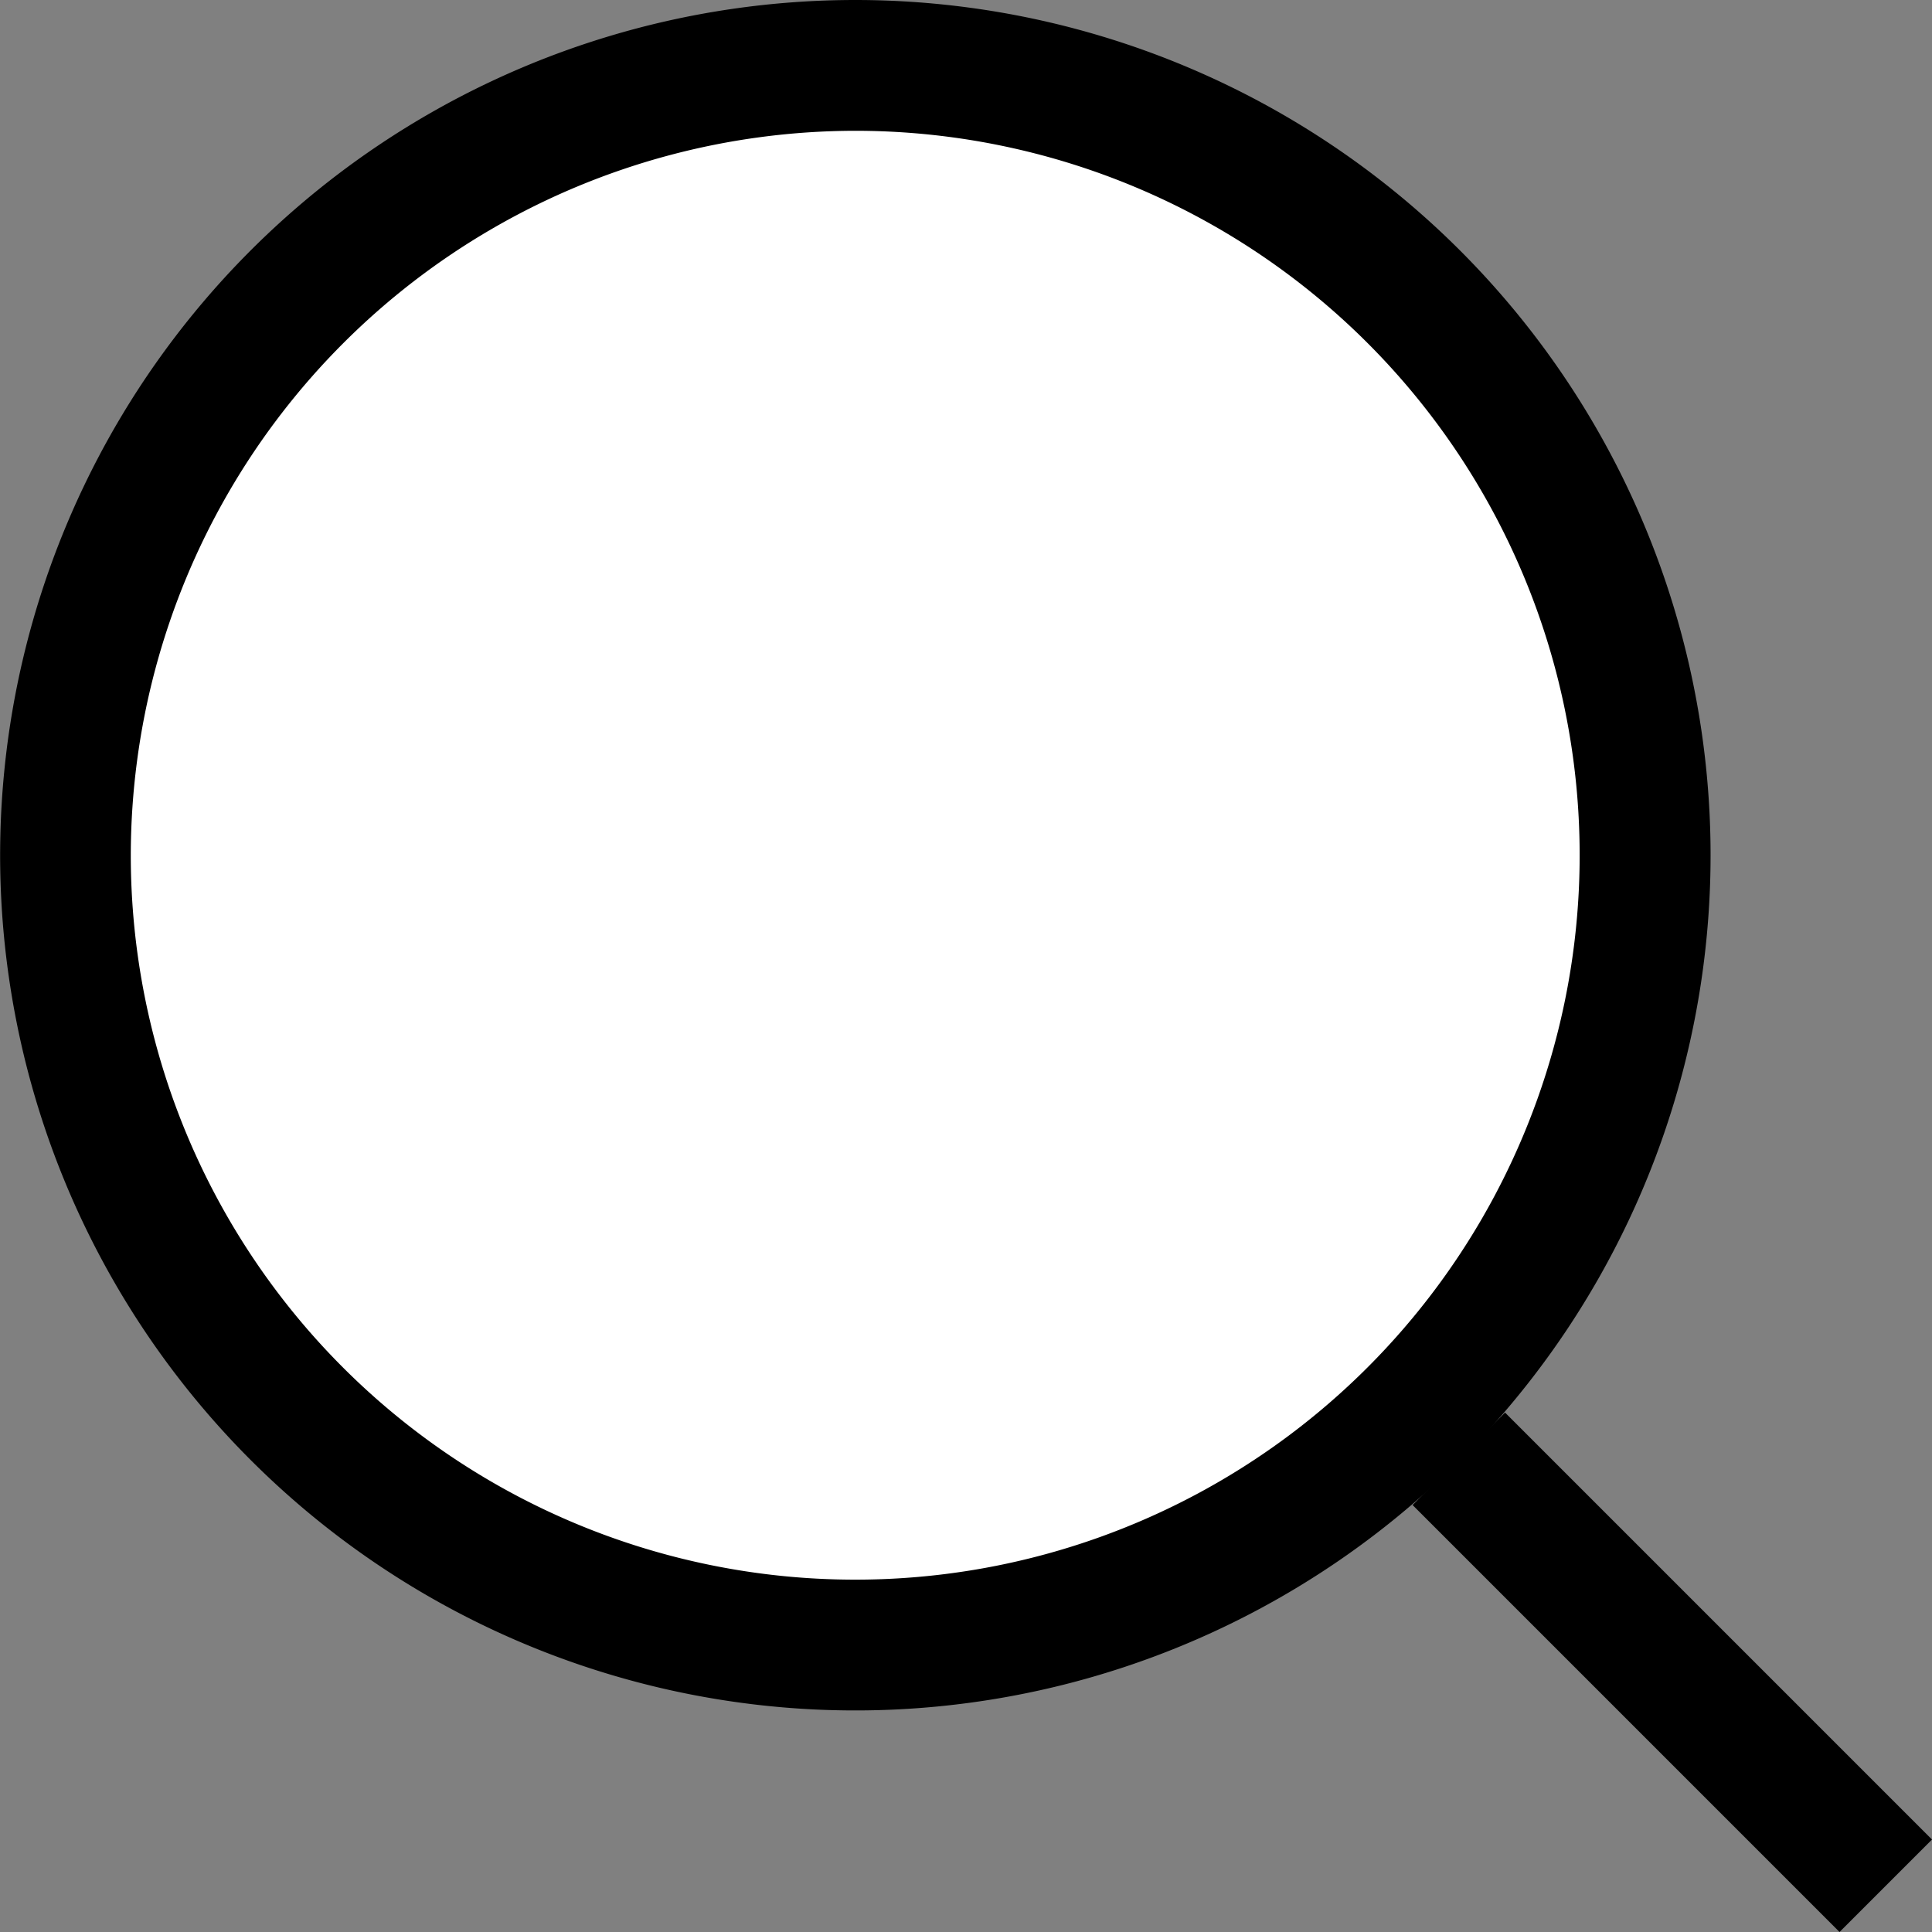 <svg height="29.544" viewBox="0 0 29.544 29.544" width="29.544" xmlns="http://www.w3.org/2000/svg" xmlns:xlink="http://www.w3.org/1999/xlink"><rect x="0" y="0" width="29.544" height="29.544" fill="#808080" stroke="none"/><clipPath id="a"><path d="m0 0h29.544v29.544h-29.544z"/></clipPath><g clip-path="url(#a)"><path d="m13.079 25.158a12.079 12.079 0 1 1 12.079-12.079 12.093 12.093 0 0 1 -12.079 12.079" fill="#fff"/><path d="m13.079 2a11.078 11.078 0 1 1 -11.079 11.079 11.092 11.092 0 0 1 11.079-11.079m0-2a13.078 13.078 0 1 0 13.079 13.079 13.079 13.079 0 0 0 -13.079-13.079"/><path d="m0 0 6.529 6.529" fill="#fff" transform="translate(22.308 22.308)"/><path d="m5.822 7.236-6.529-6.529 1.414-1.414 6.529 6.529z" transform="translate(22.308 22.308)"/></g></svg>